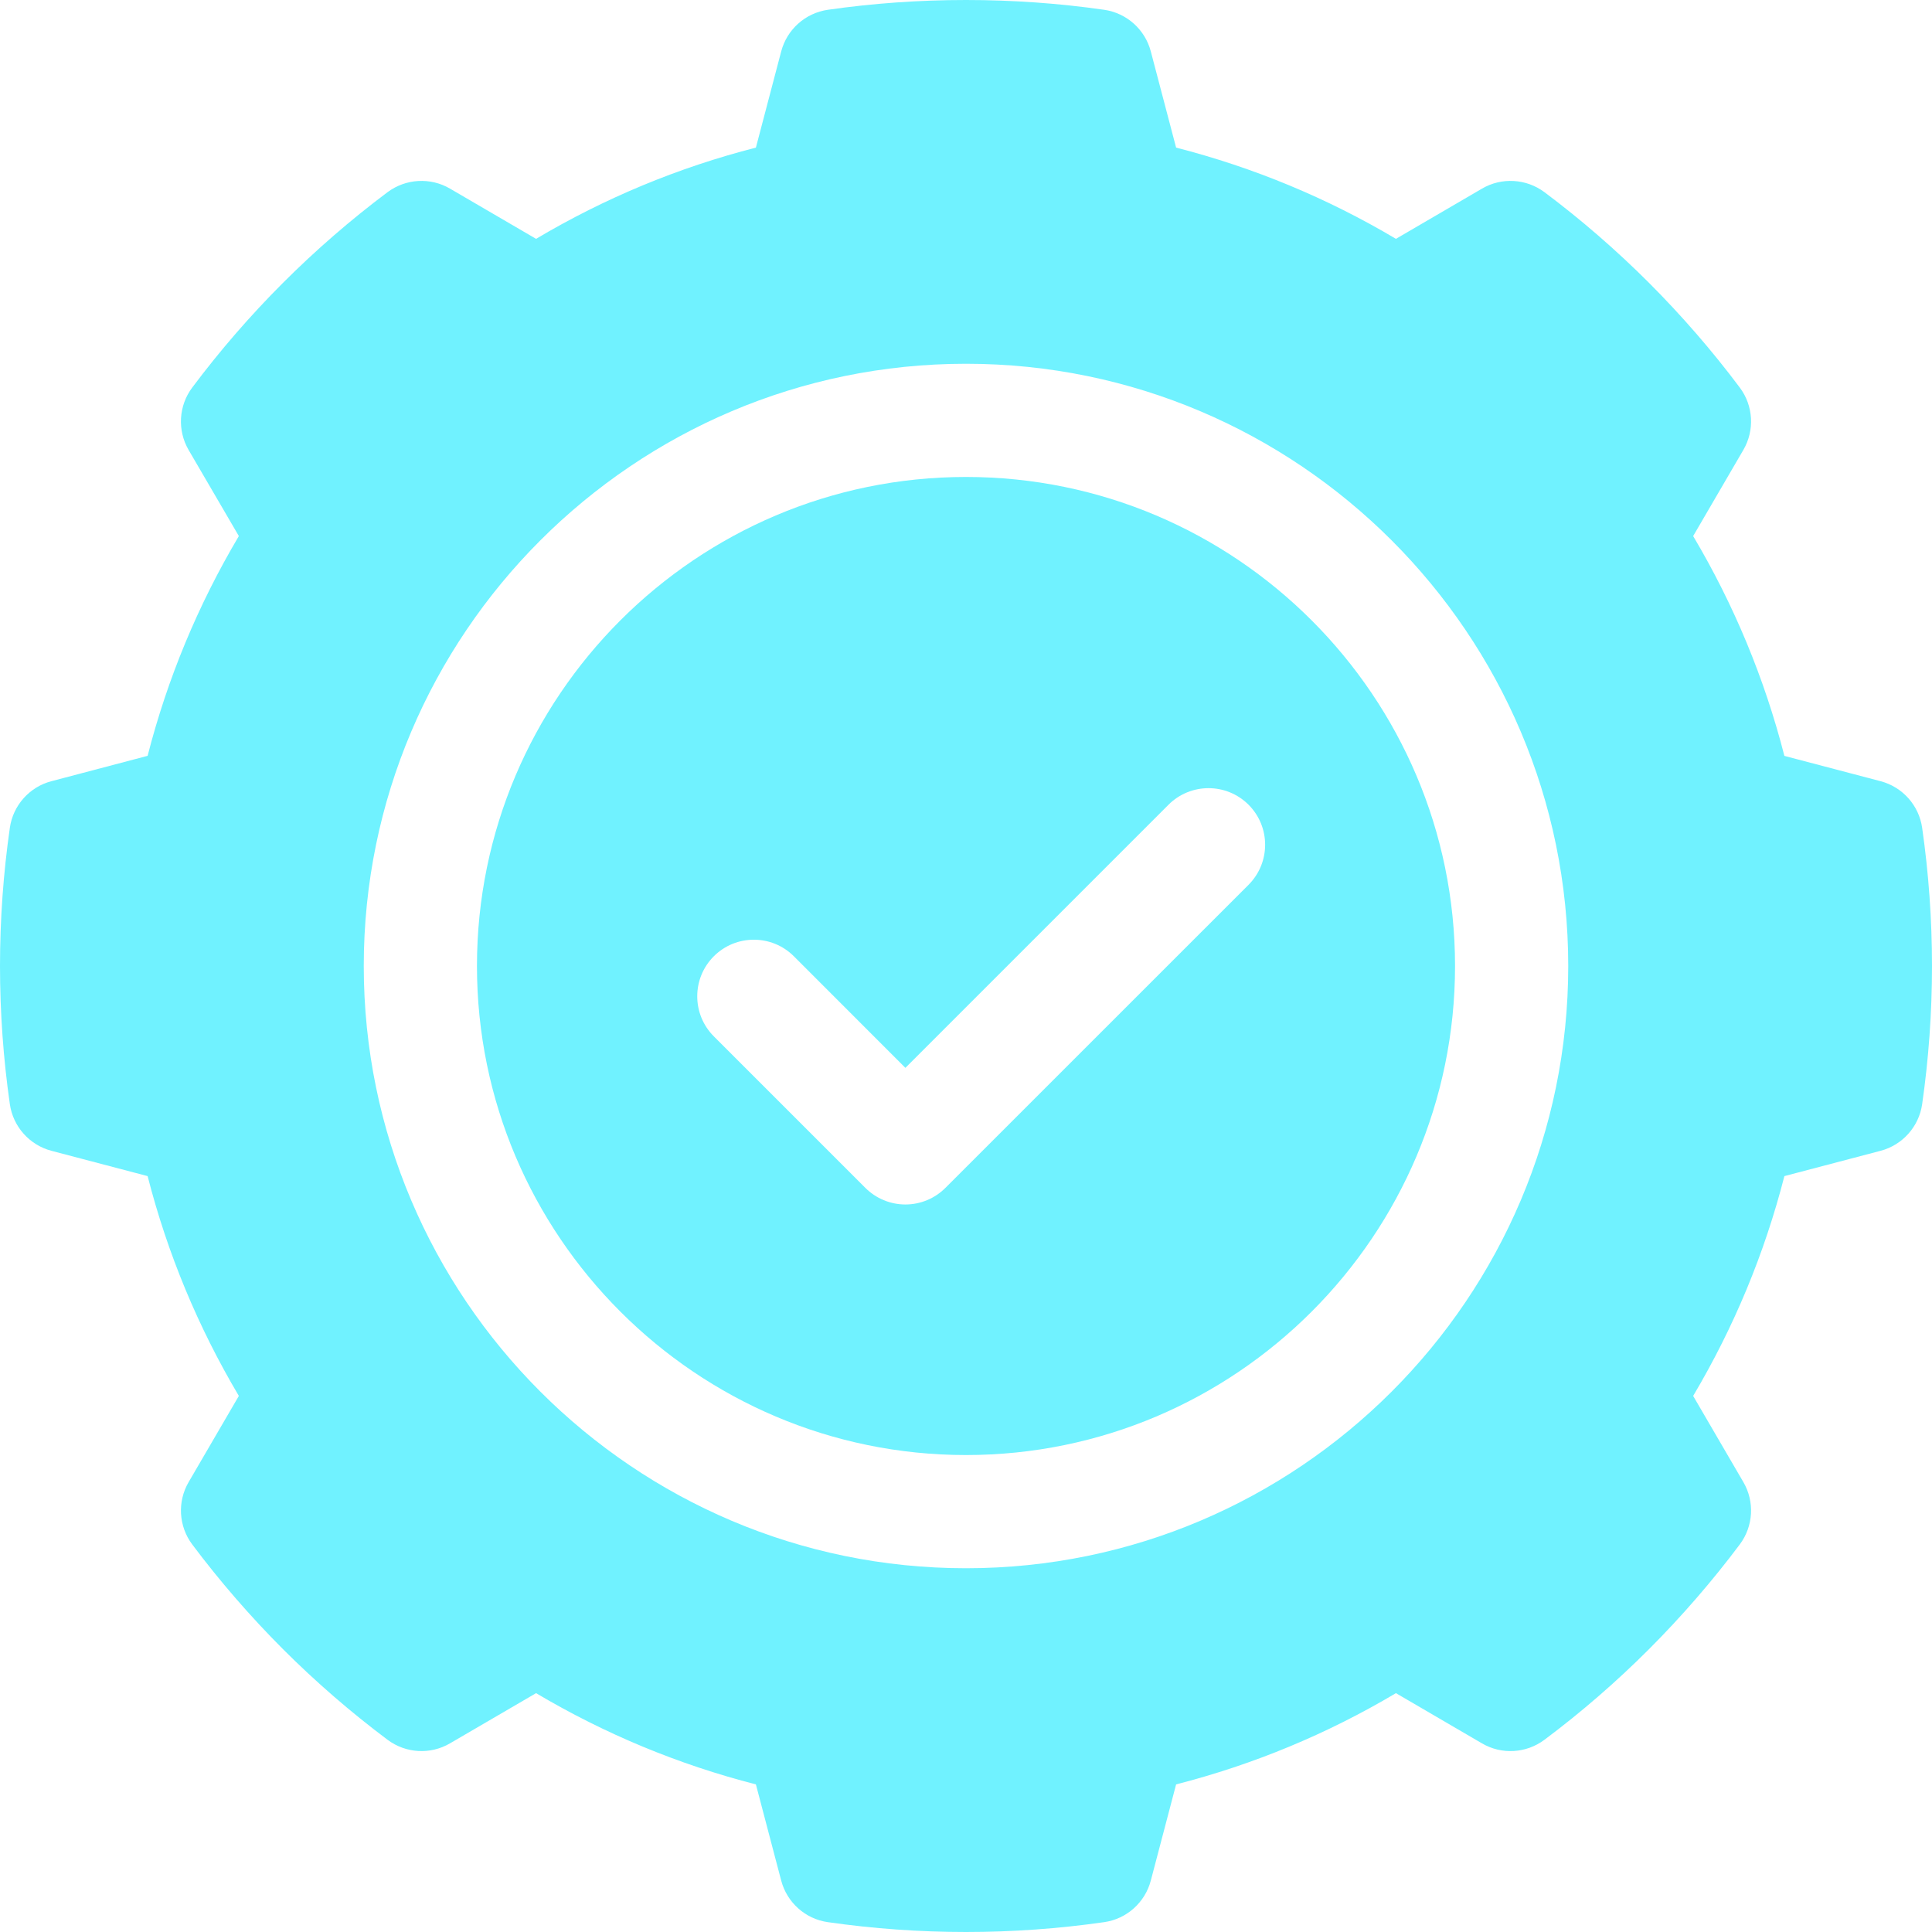 <svg width="32" height="32" viewBox="0 0 32 32" fill="none" xmlns="http://www.w3.org/2000/svg">
<g clip-path="url(#clip0_552_4)">
<path d="M31.837 13.712C31.784 13.339 31.512 13.035 31.148 12.939L29.555 12.52C29.227 11.239 28.72 10.018 28.044 8.879L28.875 7.453C29.065 7.128 29.042 6.72 28.816 6.419C28.361 5.811 27.856 5.229 27.314 4.686C26.773 4.145 26.19 3.639 25.581 3.183C25.279 2.958 24.872 2.934 24.547 3.124L23.121 3.956C21.981 3.279 20.761 2.773 19.48 2.445L19.061 0.852C18.965 0.487 18.661 0.216 18.288 0.162C16.784 -0.054 15.216 -0.054 13.712 0.162C13.339 0.216 13.035 0.487 12.939 0.852L12.52 2.445C11.239 2.773 10.019 3.279 8.879 3.956L7.453 3.124C7.128 2.934 6.721 2.958 6.419 3.183C5.81 3.639 5.227 4.145 4.686 4.686C4.144 5.228 3.639 5.811 3.184 6.419C2.958 6.72 2.935 7.128 3.124 7.453L3.956 8.879C3.28 10.019 2.773 11.239 2.445 12.519L0.852 12.939C0.488 13.034 0.216 13.339 0.163 13.712C0.055 14.465 0 15.234 0 16C0 16.765 0.055 17.535 0.163 18.287C0.216 18.66 0.488 18.965 0.852 19.061L2.445 19.48C2.773 20.761 3.28 21.981 3.956 23.121L3.125 24.547C2.935 24.872 2.958 25.279 3.184 25.581C3.639 26.188 4.144 26.771 4.686 27.314C5.227 27.855 5.81 28.36 6.419 28.816C6.721 29.042 7.128 29.066 7.454 28.875L8.879 28.044C10.019 28.72 11.239 29.227 12.52 29.555L12.939 31.148C13.035 31.512 13.339 31.784 13.712 31.837C14.464 31.945 15.234 32 16 32C16.766 32 17.536 31.945 18.288 31.837C18.661 31.784 18.965 31.512 19.061 31.148L19.48 29.555C20.761 29.227 21.981 28.721 23.121 28.044L24.547 28.876C24.872 29.066 25.279 29.042 25.581 28.816C26.19 28.361 26.773 27.855 27.314 27.314C27.856 26.771 28.361 26.188 28.816 25.581C29.042 25.279 29.065 24.872 28.875 24.547L28.044 23.121C28.72 21.981 29.227 20.761 29.555 19.48L31.148 19.061C31.512 18.965 31.784 18.66 31.837 18.288C31.945 17.535 32 16.766 32 16C32 15.235 31.945 14.465 31.837 13.712ZM16 25.975C10.5 25.975 6.025 21.5 6.025 16C6.025 10.5 10.5 6.025 16 6.025C21.5 6.025 25.975 10.5 25.975 16C25.975 21.5 21.5 25.975 16 25.975Z" fill="#70F2FF"/>
<path d="M16 7.9C11.534 7.9 7.9 11.534 7.9 16C7.9 20.466 11.534 24.1 16 24.1C20.467 24.1 24.1 20.466 24.1 16C24.1 11.534 20.467 7.9 16 7.9ZM20.68 14.655L15.659 19.675C15.483 19.851 15.245 19.95 14.996 19.95C14.748 19.95 14.509 19.851 14.333 19.675L11.823 17.165C11.457 16.799 11.457 16.205 11.823 15.839C12.189 15.473 12.783 15.473 13.149 15.839L14.996 17.687L19.354 13.329C19.72 12.963 20.314 12.963 20.68 13.329C21.046 13.695 21.046 14.288 20.68 14.655Z" fill="#70F2FF"/>
</g>
<defs>
<clipPath id="clip0_552_4">
<rect width="32" height="32" fill="white"/>
</clipPath>
</defs>
</svg>
